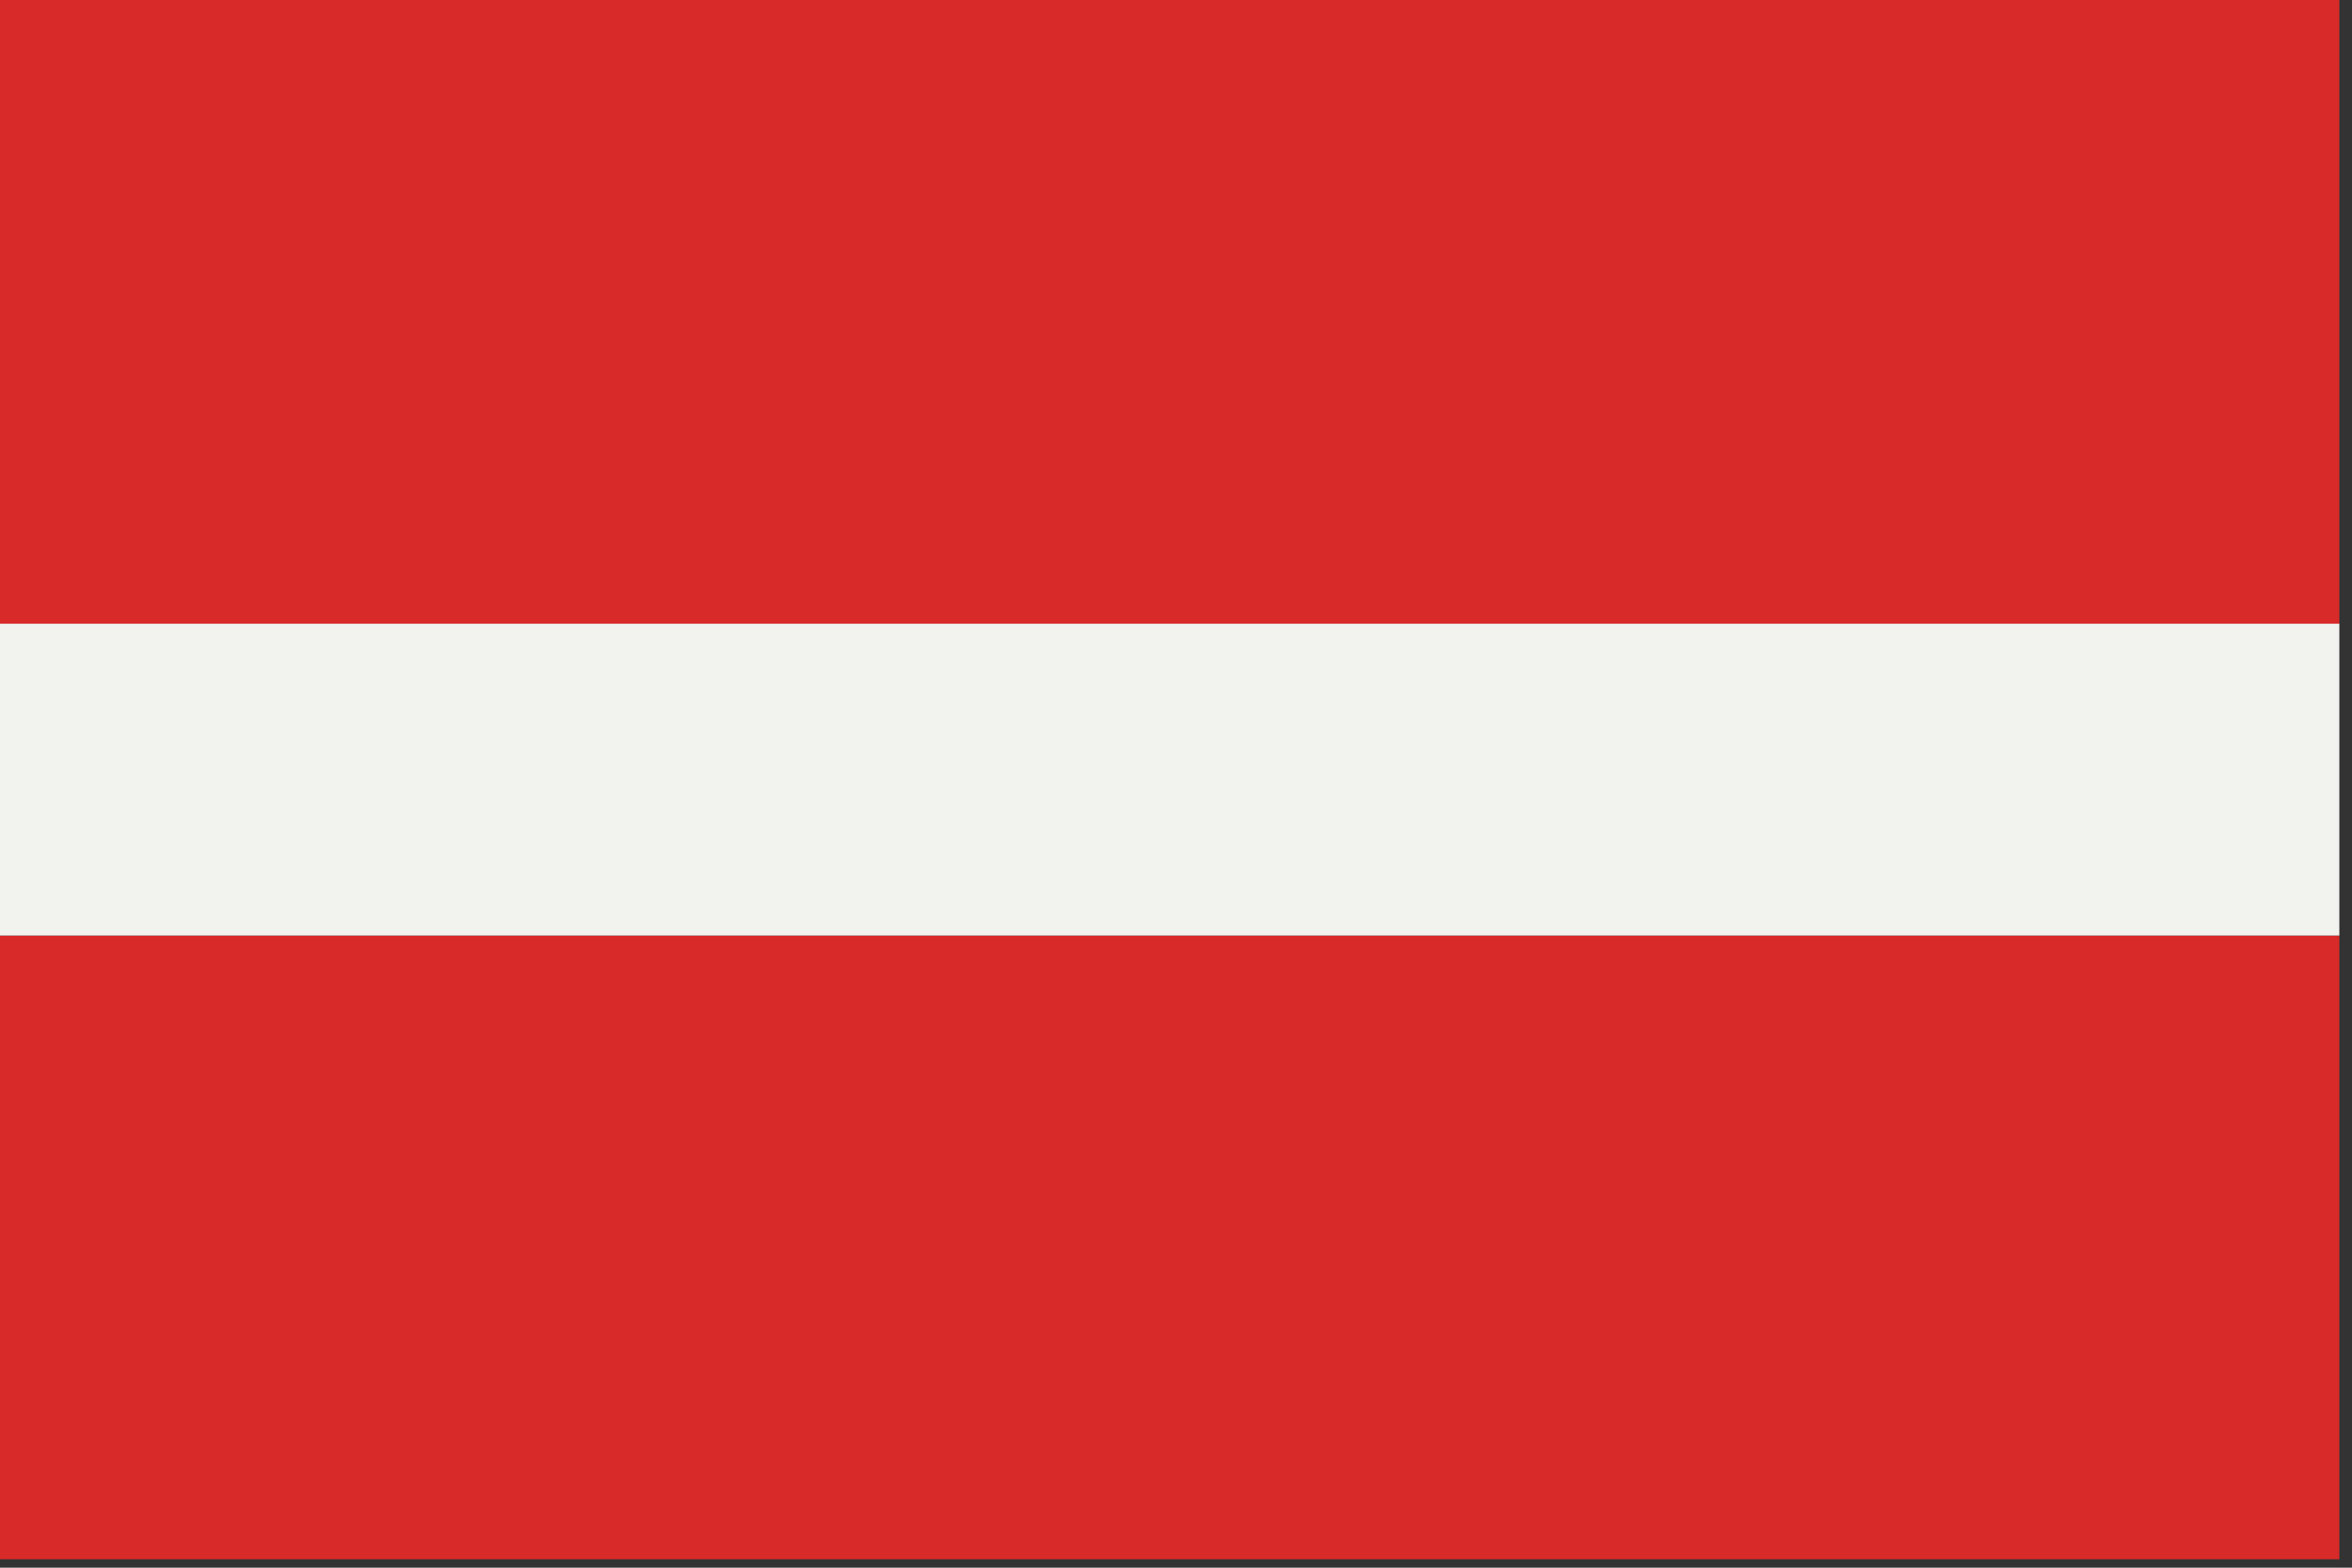 <?xml version="1.0" encoding="UTF-8"?>
<svg width="171px" height="114px" viewBox="0 0 171 114" version="1.1" xmlns="http://www.w3.org/2000/svg" xmlns:xlink="http://www.w3.org/1999/xlink">
    <rect x="0" y="0" width="171" height="114" fill="#333333" stroke="none"/>
    <!-- Generator: Sketch 62 (91390) - https://sketch.com -->
    <title>Latvia</title>
    <desc>Created with Sketch.</desc>
    <g id="Latvia" stroke="none" stroke-width="1" fill="none" fill-rule="evenodd">
        <g>
            <path d="M1.42108547e-14,45.355 L170.079,45.355 L170.079,-2.84217094e-14 L1.42108547e-14,-2.84217094e-14 L1.42108547e-14,45.355 Z M1.42108547e-14,113.387 L170.079,113.387 L170.079,68.031 L1.42108547e-14,68.031 L1.42108547e-14,113.387 Z" id="Fill-867" fill="#D92A2A"></path>
            <polygon id="Fill-868" fill="#F2F2EF" points="1.42108547e-14 68.031 170.079 68.031 170.079 45.355 1.42108547e-14 45.355"></polygon>
        </g>
    </g>
</svg>